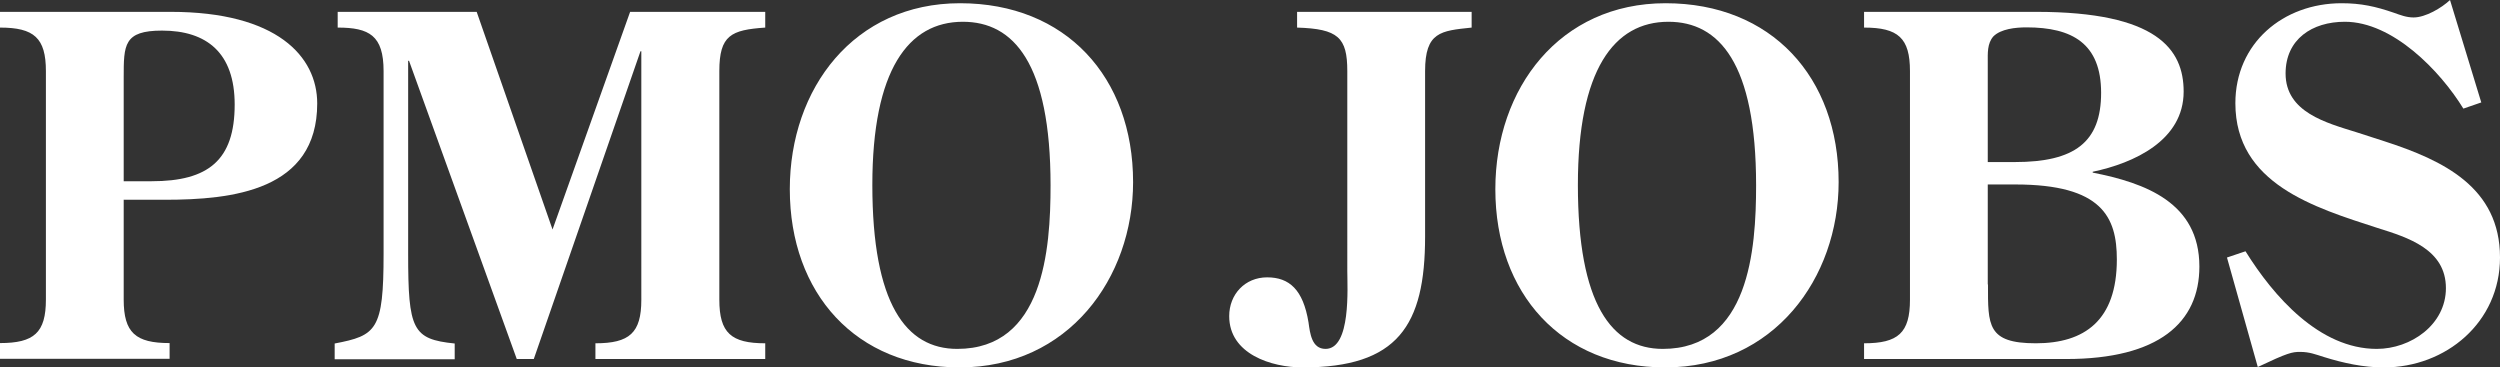 <?xml version="1.0" encoding="UTF-8"?><svg id="_レイヤー_2" xmlns="http://www.w3.org/2000/svg" viewBox="0 0 116.01 17.05"><rect x="0" y="0" width="116.01" height="17.05" fill="#333333" stroke="none"/><defs><style>.cls-1{fill:#fff;}</style></defs><g id="_レイヤー_1-2"><path class="cls-1" d="M5.74,9.26v4.64c0,1.54.55,2.02,2.13,2.02v.73H0v-.73c1.58,0,2.13-.48,2.13-2.02V3.3C2.13,1.76,1.58,1.28,0,1.28v-.73h7.92c4.93,0,6.8,2.07,6.8,4.25,0,4.05-3.94,4.47-7.08,4.47h-1.89ZM5.74,8.41h1.3c2.62,0,3.85-.97,3.85-3.56,0-2.4-1.3-3.43-3.37-3.43-1.78,0-1.78.66-1.78,2.18v4.82Z"/><path class="cls-1" d="M33.38,13.91c0,1.54.55,2.02,2.13,2.02v.73h-7.88v-.73c1.58,0,2.13-.48,2.13-2.02V2.38h-.04l-4.95,14.28h-.79l-5-13.84h-.04v8.96c0,3.52.2,3.96,2.16,4.16v.73h-5.57v-.73c1.94-.37,2.27-.62,2.27-4.16V3.3c0-1.65-.66-2.02-2.13-2.02v-.73h6.45l3.52,10.1L29.24.55h6.27v.73c-1.58.11-2.13.35-2.13,2.02v10.61Z"/><path class="cls-1" d="M36.65,8.78c0-4.69,2.99-8.63,7.9-8.63s8.03,3.43,8.03,8.3c0,4.44-2.99,8.6-8.05,8.6-4.8,0-7.88-3.43-7.88-8.27ZM40.48,8.58c0,5.52,1.56,7.61,3.94,7.61,4,0,4.33-4.6,4.33-7.59,0-5.68-1.72-7.59-4.07-7.59-2.53,0-4.2,2.24-4.2,7.57Z"/><path class="cls-1" d="M66.13,10.98c0,4.14-1.28,6.07-5.68,6.07-1.45,0-3.41-.62-3.41-2.38,0-1.01.73-1.8,1.76-1.8s1.67.57,1.92,2.09c.07.51.15,1.23.79,1.23,1.19,0,1.01-2.86,1.01-3.61V3.3c0-1.56-.42-1.96-2.33-2.02v-.73h8.1v.73c-1.43.15-2.16.2-2.16,2.02v7.68Z"/><path class="cls-1" d="M69.39,8.78c0-4.69,2.99-8.63,7.9-8.63s8.03,3.43,8.03,8.3c0,4.44-2.99,8.6-8.05,8.6-4.8,0-7.88-3.43-7.88-8.27ZM73.22,8.58c0,5.52,1.56,7.61,3.94,7.61,4,0,4.33-4.6,4.33-7.59,0-5.68-1.72-7.59-4.07-7.59-2.53,0-4.2,2.24-4.2,7.57Z"/><path class="cls-1" d="M86.5,16.66v-.73c1.58,0,2.13-.48,2.13-2.02V3.3c0-1.54-.55-2.02-2.13-2.02v-.73h7.99c5.61,0,6.84,1.74,6.84,3.7,0,2.27-2.31,3.32-4.22,3.72v.04c2.44.48,4.95,1.39,4.95,4.36,0,2.6-1.89,4.29-6.18,4.29h-9.37ZM93.5,7.52c2.77,0,4-.92,4-3.21s-1.34-3.04-3.46-3.04c-.51,0-1.19.07-1.54.42-.29.33-.26.79-.26,1.19v4.64h1.25ZM92.25,13.2c0,1.89-.04,2.73,2.22,2.73s3.76-1.06,3.76-3.89c0-1.96-.68-3.48-4.71-3.48h-1.28v4.64Z"/><path class="cls-1" d="M115.15,4.75l-.84.29c-1.08-1.76-3.28-4.03-5.5-4.03-1.52,0-2.75.81-2.75,2.4,0,1.8,1.89,2.29,3.3,2.73l1.3.42c2.71.88,5.35,2.13,5.35,5.39,0,3.01-2.51,5.1-5.39,5.1-.95,0-1.87-.2-2.77-.48-.42-.13-.68-.24-1.12-.24-.37,0-.57.04-1.96.7l-1.43-5.08.86-.29c1.3,2.09,3.43,4.53,6.09,4.53,1.58,0,3.21-1.12,3.21-2.82,0-1.8-1.76-2.35-3.17-2.79-2.93-.95-6.6-2.05-6.6-5.79,0-2.79,2.22-4.64,4.93-4.64.9,0,1.58.15,2.42.44.31.11.59.22.92.22.55,0,1.3-.44,1.69-.81l1.45,4.75Z"/></g></svg>